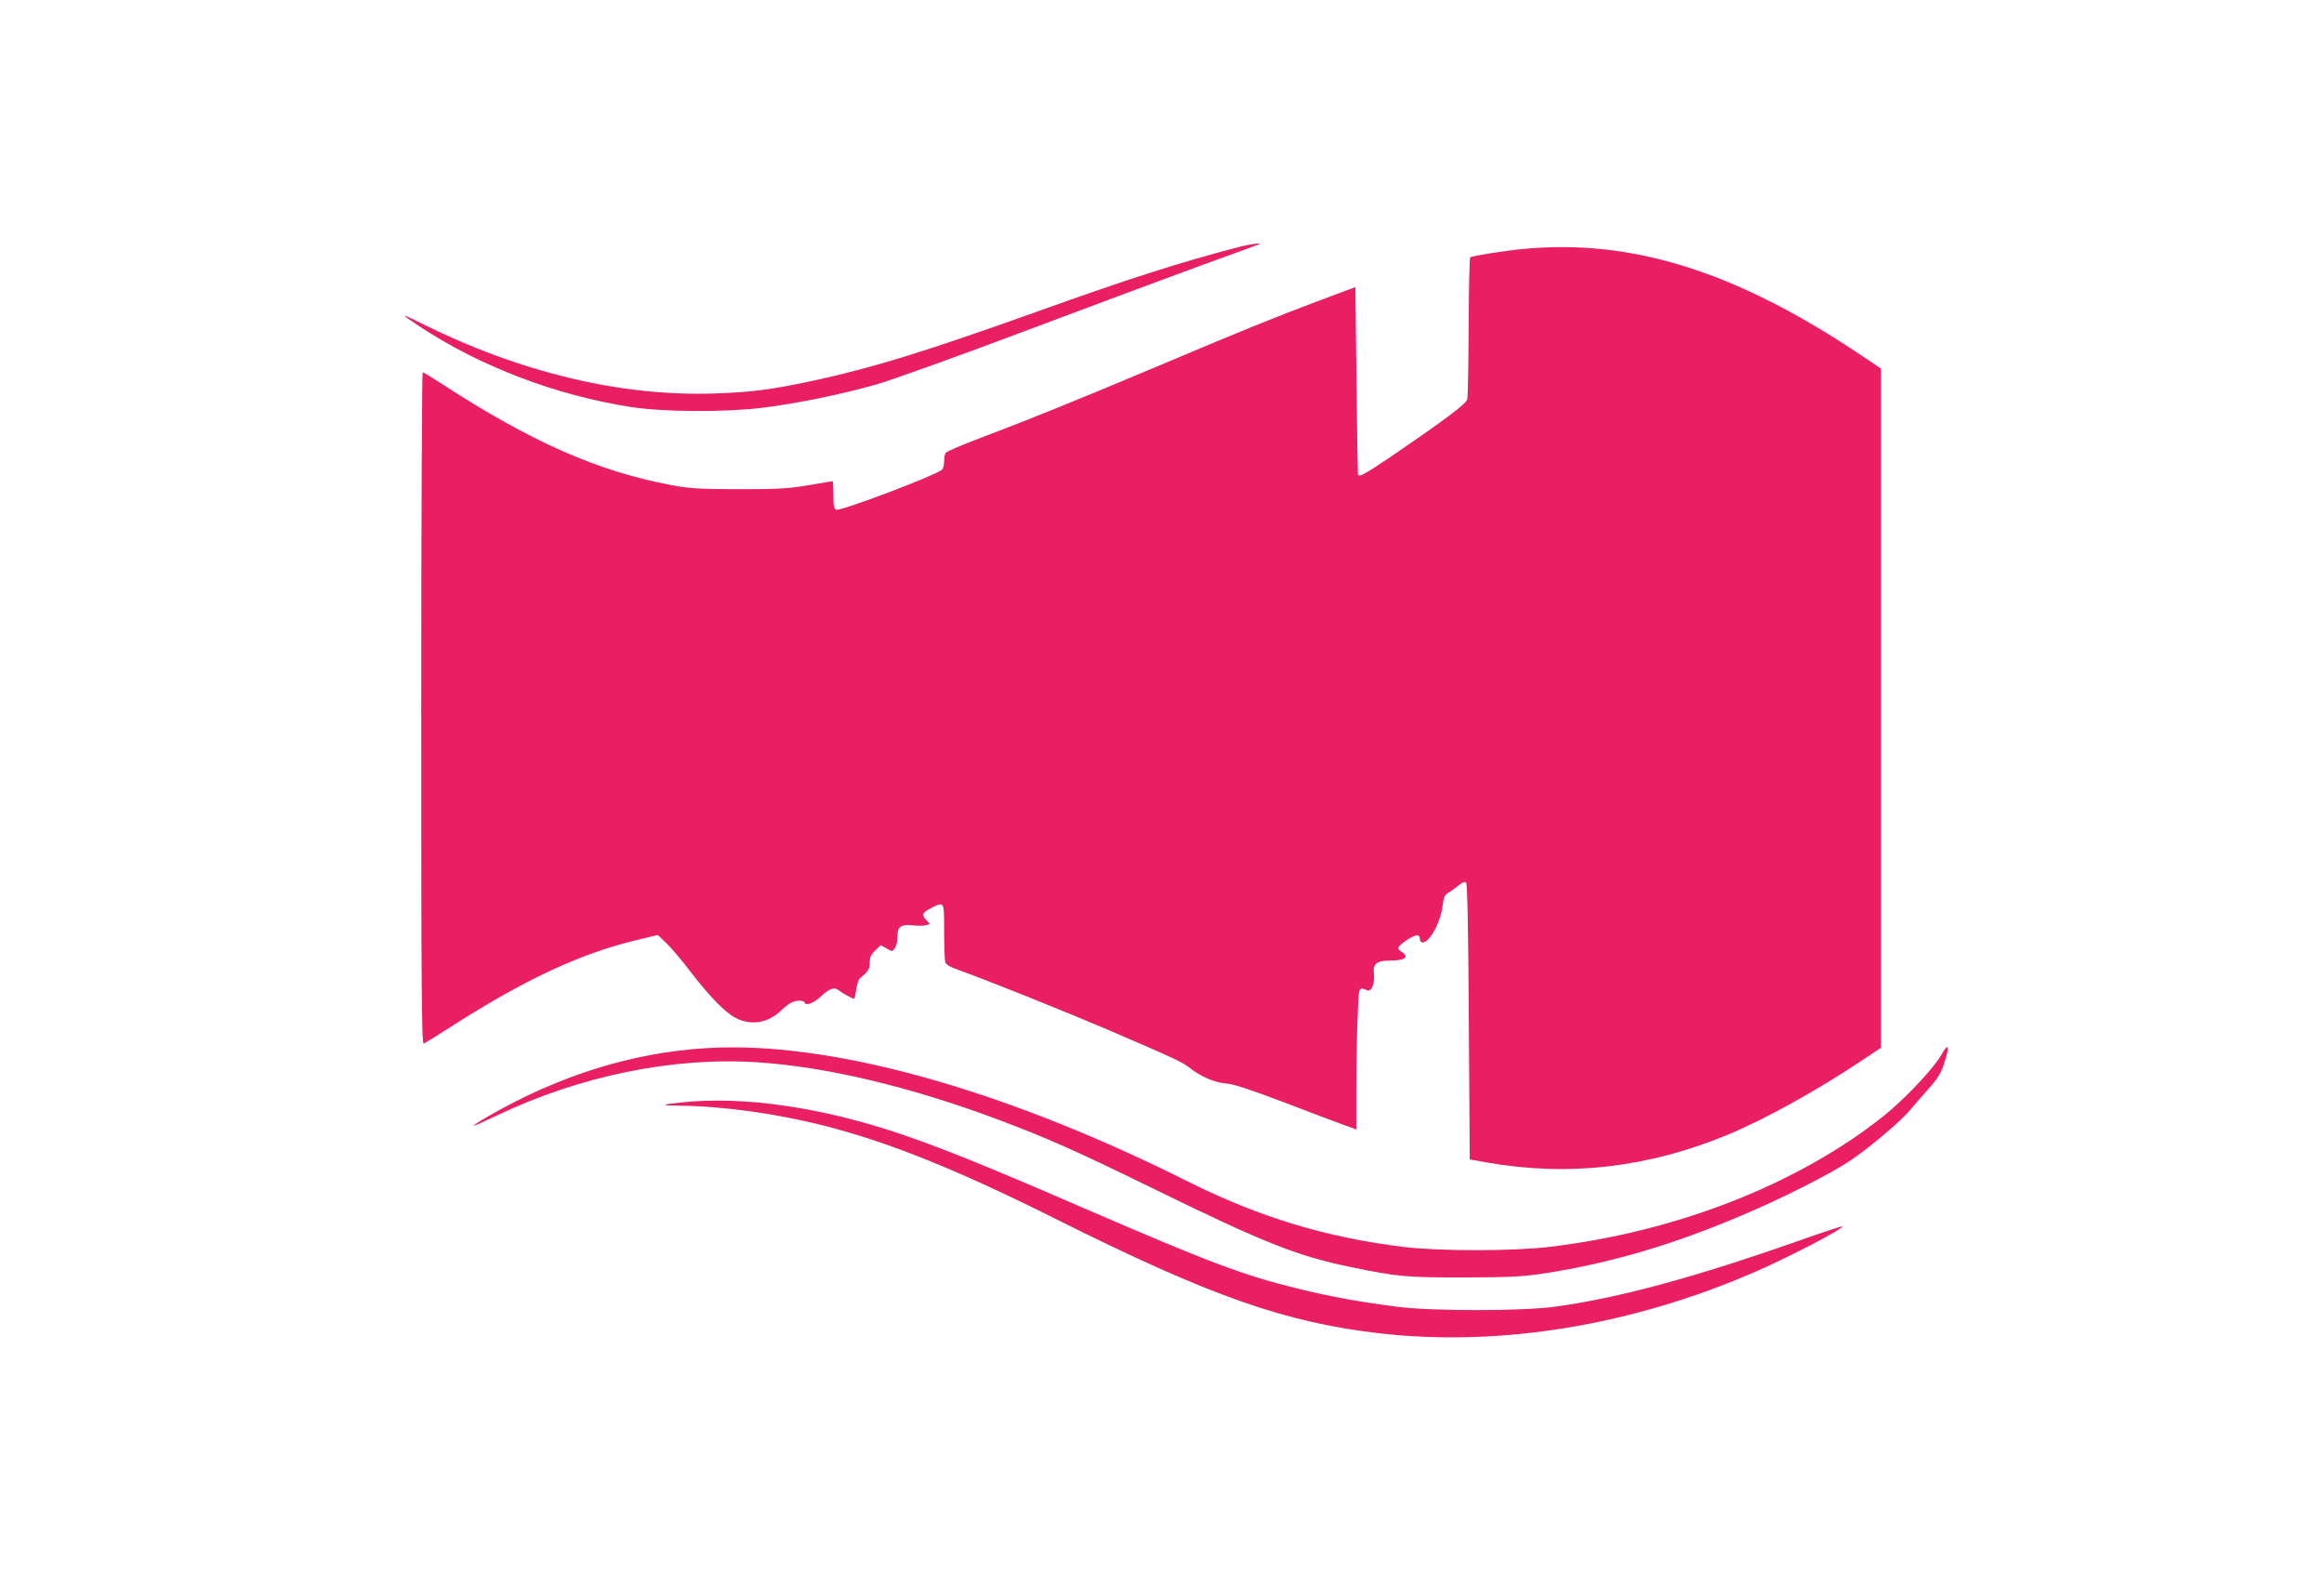 <?xml version="1.0" standalone="no"?>
<!DOCTYPE svg PUBLIC "-//W3C//DTD SVG 20010904//EN"
 "http://www.w3.org/TR/2001/REC-SVG-20010904/DTD/svg10.dtd">
<svg version="1.0" xmlns="http://www.w3.org/2000/svg"
 width="1280pt" height="867pt" viewBox="0 0 1280 867"
 preserveAspectRatio="xMidYMid meet">
<g transform="translate(0,867) scale(0.1,-0.1)"
fill="#e91e63" stroke="none">
<path d="M6820 7309 c-322 -84 -600 -173 -1105 -354 -621 -222 -903 -309
-1233 -381 -234 -50 -343 -64 -547 -71 -518 -17 -1072 116 -1618 388 -114 57
-116 54 -7 -18 335 -222 757 -382 1169 -445 177 -27 510 -29 716 -4 186 22
444 75 636 130 85 25 457 158 825 297 368 138 802 300 964 359 162 59 302 109
310 113 36 13 -41 4 -110 -14z"/>
<path d="M8390 7299 c-91 -8 -280 -38 -292 -46 -5 -2 -8 -174 -9 -381 -1 -207
-4 -388 -8 -402 -7 -25 -127 -115 -421 -315 -146 -99 -178 -116 -181 -97 -1 4
-5 237 -8 519 l-6 512 -195 -73 c-261 -98 -423 -164 -885 -359 -449 -189 -718
-298 -983 -398 -103 -39 -190 -76 -194 -83 -4 -6 -8 -27 -8 -47 0 -20 -6 -41
-12 -46 -47 -36 -558 -229 -582 -220 -13 5 -16 22 -16 82 0 41 -2 75 -5 75 -2
0 -62 -10 -132 -22 -110 -19 -163 -22 -383 -22 -217 0 -272 4 -370 22 -407 76
-772 237 -1270 560 -52 34 -98 62 -102 62 -4 0 -8 -833 -8 -1851 0 -1560 2
-1850 14 -1846 7 3 76 45 152 94 399 256 709 401 1013 474 l124 30 50 -48 c27
-26 85 -95 129 -153 107 -139 192 -226 250 -256 86 -44 180 -28 253 44 17 16
40 34 52 40 28 15 70 15 75 0 7 -19 52 -1 91 36 46 43 73 52 95 33 17 -14 76
-47 86 -47 3 0 8 23 12 51 4 28 13 56 21 62 46 38 53 49 53 85 0 30 7 45 31
68 l30 29 32 -18 c30 -18 32 -18 44 -1 7 10 14 29 14 43 1 14 2 33 3 42 2 37
27 50 82 43 28 -3 62 -3 74 1 l22 7 -22 23 c-26 28 -21 39 30 65 71 36 70 38
70 -127 0 -82 3 -158 6 -170 4 -16 25 -28 82 -48 134 -47 589 -230 807 -323
361 -155 419 -182 455 -211 61 -49 139 -83 204 -88 44 -4 131 -33 316 -103
140 -54 288 -109 328 -124 l72 -26 0 218 c0 119 3 295 7 390 7 185 4 178 54
158 23 -10 43 43 36 94 -7 52 17 70 89 70 82 0 109 20 64 48 -29 18 -25 27 24
62 52 35 76 38 76 10 0 -11 7 -20 15 -20 40 0 100 111 111 206 5 42 12 57 28
66 12 6 37 24 56 39 24 20 37 26 45 18 7 -7 12 -264 15 -767 l5 -757 95 -17
c451 -79 891 -28 1328 154 205 85 495 246 740 410 l102 68 0 1870 0 1870 -107
72 c-690 463 -1264 644 -1863 587z"/>
<path d="M10690 2857 c-44 -76 -205 -245 -318 -335 -472 -374 -1134 -634
-1832 -718 -202 -25 -611 -25 -810 -1 -430 53 -794 164 -1187 360 -946 474
-1841 738 -2503 739 -403 1 -807 -99 -1197 -296 -116 -59 -247 -135 -232 -136
3 0 62 27 130 59 454 216 966 321 1428 291 380 -24 846 -135 1329 -316 278
-105 418 -167 842 -374 620 -304 807 -378 1101 -438 255 -53 303 -57 624 -57
260 1 319 4 445 23 360 56 707 158 1084 319 227 96 487 228 596 301 104 69
285 222 331 280 13 16 56 65 95 109 58 65 74 91 93 150 31 97 23 114 -19 40z"/>
<path d="M3755 2599 c-119 -13 -121 -17 -10 -18 241 -3 534 -44 797 -111 356
-91 736 -244 1279 -516 848 -424 1262 -569 1789 -628 660 -73 1382 46 2057
340 189 82 491 240 480 250 -2 3 -113 -34 -246 -81 -569 -200 -984 -313 -1336
-361 -180 -25 -670 -25 -865 -1 -206 26 -369 56 -543 98 -314 77 -490 144
-1205 453 -507 220 -756 320 -977 396 -445 152 -876 215 -1220 179z"/>
</g>
</svg>
